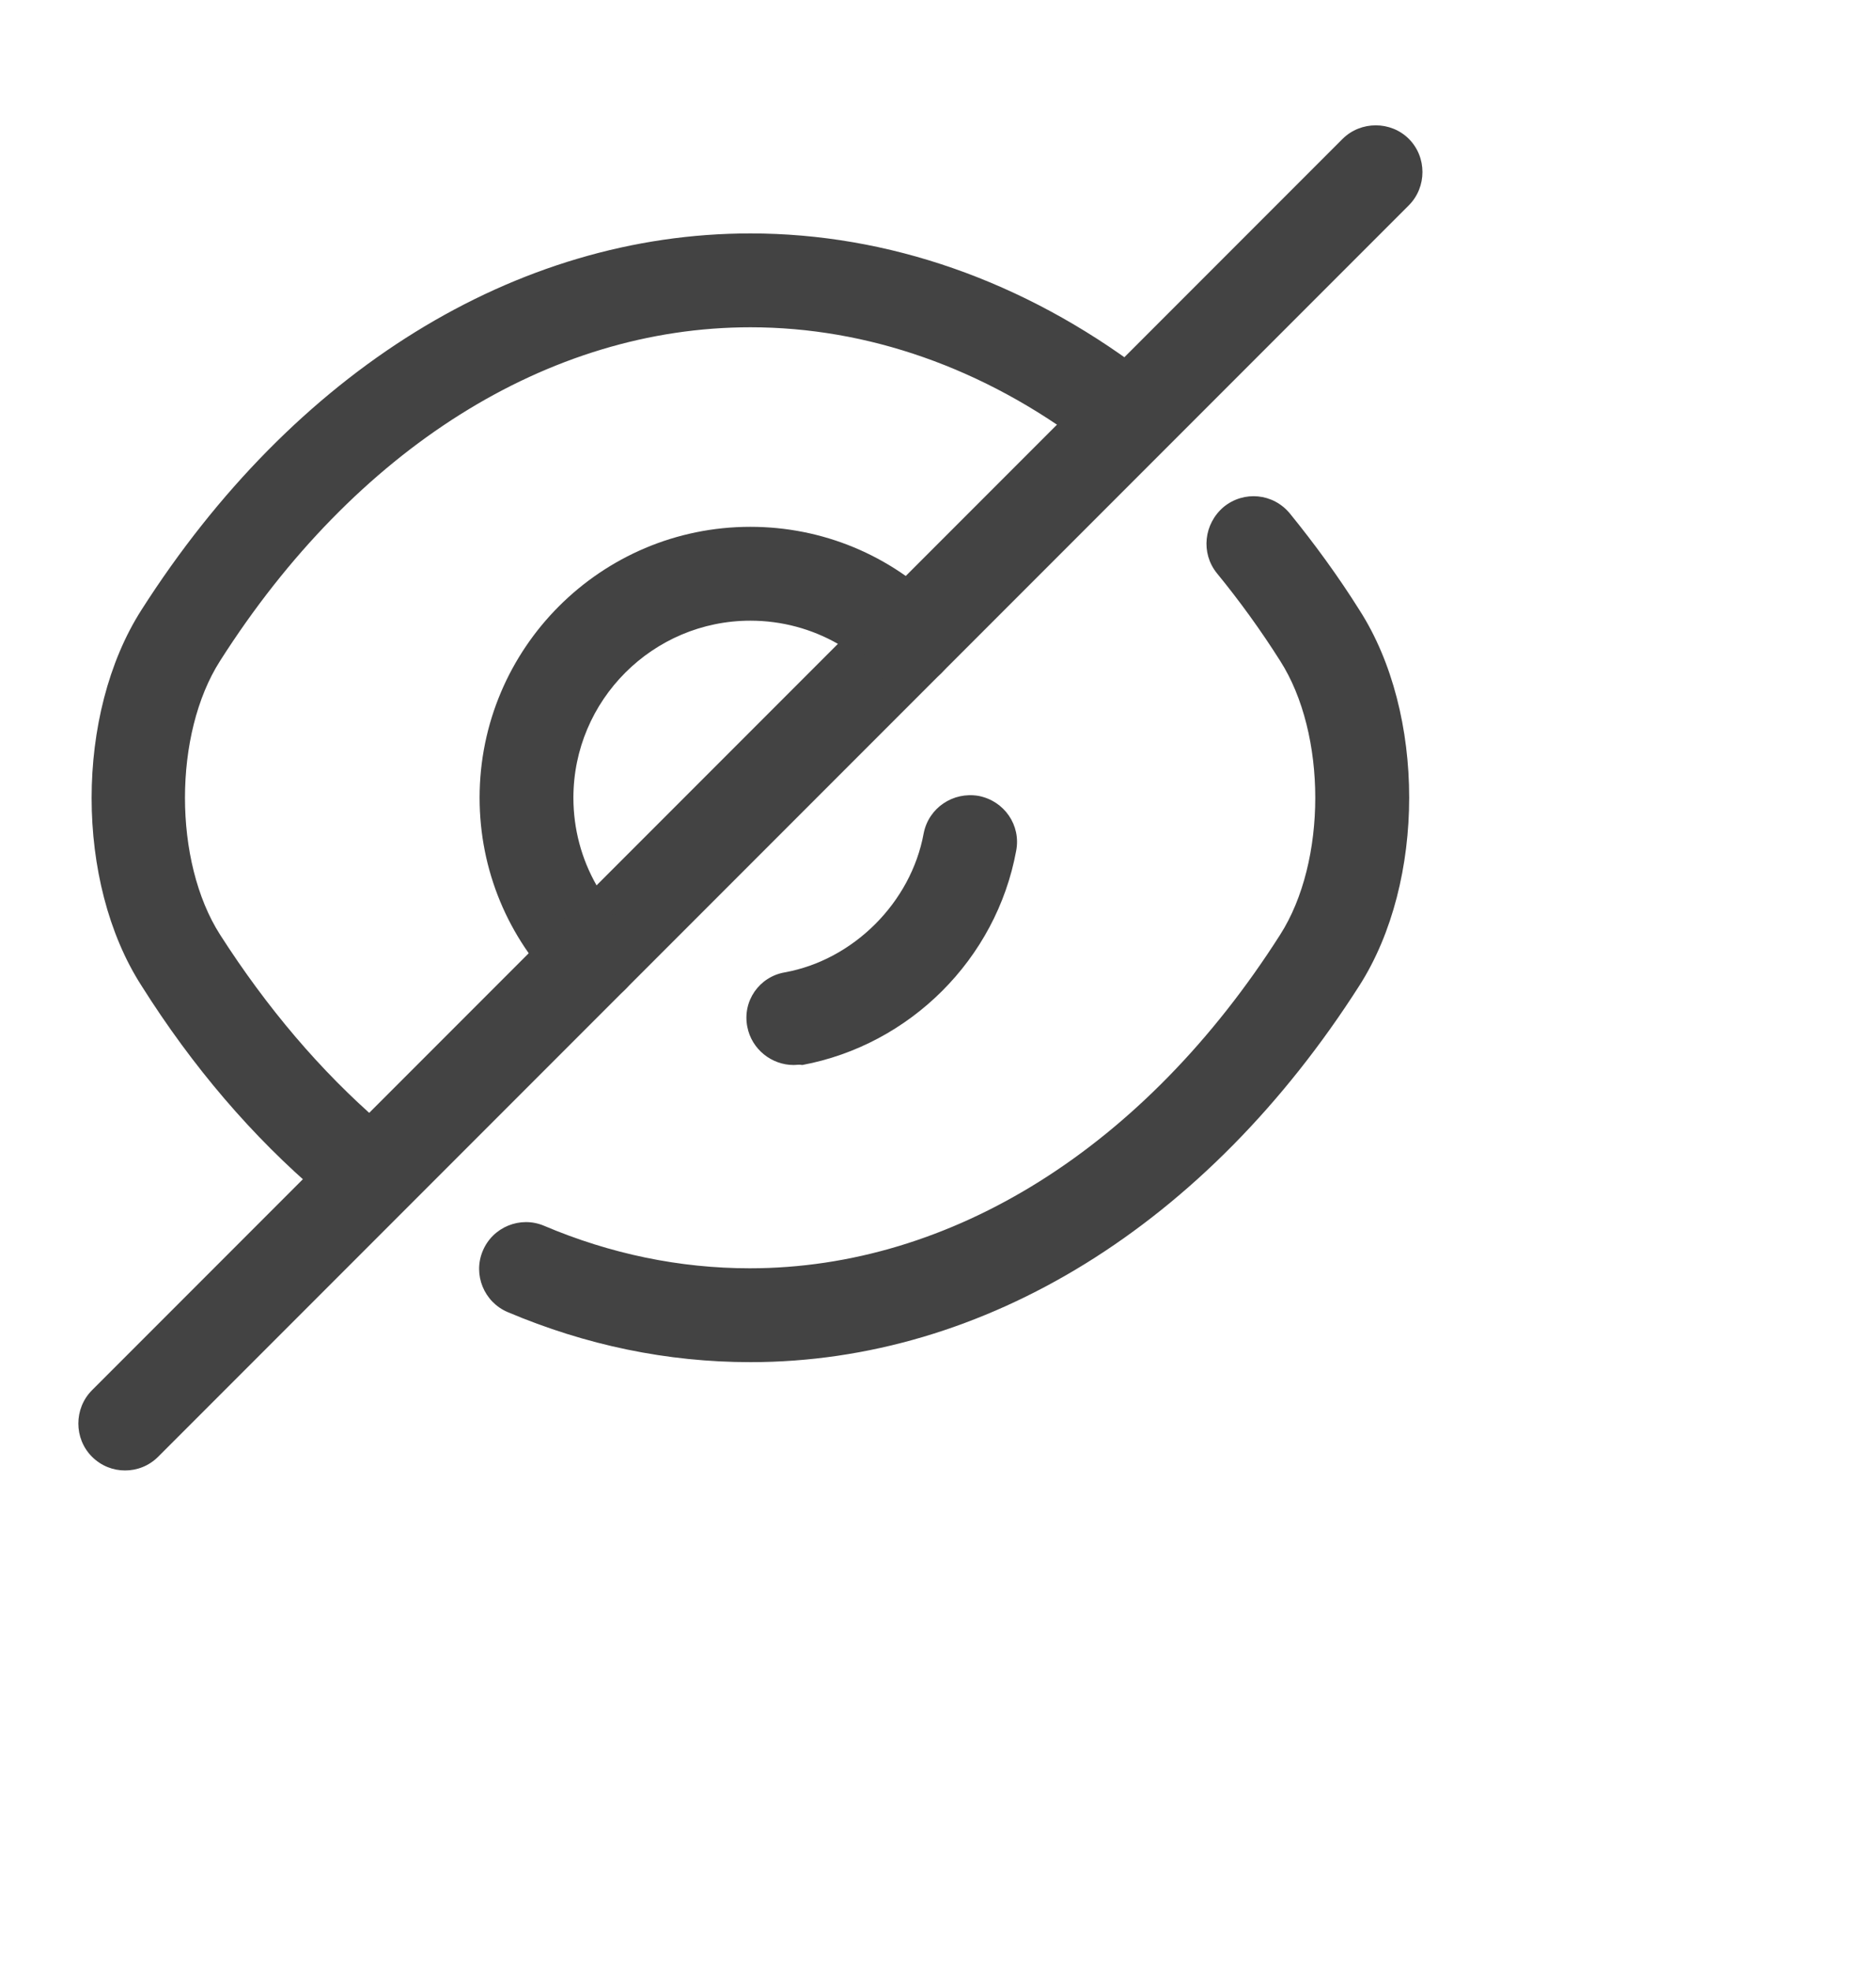 <svg width="20" height="21" viewBox="0 0 20 21" fill="none" xmlns="http://www.w3.org/2000/svg">
    <path
        d="M6.313 10.687C6.187 10.687 6.06 10.64 5.96 10.54C5.413 9.993 5.113 9.267 5.113 8.5C5.113 6.907 6.407 5.613 8 5.613C8.767 5.613 9.493 5.913 10.04 6.46C10.133 6.553 10.187 6.68 10.187 6.813C10.187 6.947 10.133 7.073 10.04 7.167L6.667 10.54C6.567 10.64 6.44 10.687 6.313 10.687ZM8 6.613C6.96 6.613 6.113 7.46 6.113 8.5C6.113 8.833 6.2 9.153 6.36 9.433L8.933 6.86C8.653 6.7 8.333 6.613 8 6.613Z"
        fill="#434343" />
    <path
        d="M3.733 12.84C3.62 12.84 3.5 12.8 3.407 12.72C2.693 12.113 2.053 11.367 1.507 10.5C0.8 9.4 0.8 7.607 1.507 6.5C3.133 3.953 5.5 2.487 8 2.487C9.467 2.487 10.913 2.993 12.18 3.947C12.4 4.113 12.447 4.427 12.28 4.647C12.113 4.867 11.8 4.913 11.58 4.747C10.487 3.92 9.247 3.487 8 3.487C5.847 3.487 3.787 4.78 2.347 7.04C1.847 7.82 1.847 9.18 2.347 9.96C2.847 10.74 3.42 11.413 4.053 11.96C4.26 12.14 4.287 12.453 4.107 12.667C4.013 12.78 3.873 12.84 3.733 12.84Z"
        fill="#434343" />
    <path
        d="M8 14.513C7.113 14.513 6.247 14.333 5.413 13.98C5.16 13.873 5.04 13.58 5.147 13.327C5.253 13.073 5.547 12.953 5.8 13.06C6.507 13.36 7.247 13.513 7.993 13.513C10.147 13.513 12.207 12.22 13.647 9.96C14.147 9.18 14.147 7.82 13.647 7.04C13.44 6.713 13.213 6.4 12.973 6.107C12.8 5.893 12.833 5.58 13.047 5.4C13.26 5.227 13.573 5.253 13.753 5.473C14.013 5.793 14.267 6.14 14.493 6.5C15.2 7.6 15.2 9.393 14.493 10.5C12.867 13.047 10.5 14.513 8 14.513Z"
        fill="#434343" />
    <path
        d="M8.46 11.347C8.227 11.347 8.013 11.18 7.967 10.94C7.913 10.667 8.093 10.407 8.367 10.36C9.1 10.227 9.713 9.613 9.847 8.88C9.9 8.607 10.16 8.433 10.433 8.48C10.707 8.533 10.887 8.793 10.833 9.067C10.62 10.22 9.7 11.133 8.553 11.347C8.52 11.34 8.493 11.347 8.46 11.347Z"
        fill="#434343" />
    <path
        d="M1.333 15.667C1.207 15.667 1.08 15.62 0.98 15.52C0.787 15.327 0.787 15.007 0.98 14.813L5.96 9.833C6.153 9.64 6.473 9.64 6.667 9.833C6.86 10.027 6.86 10.347 6.667 10.54L1.687 15.52C1.587 15.62 1.46 15.667 1.333 15.667Z"
        fill="#434343" />
    <path
        d="M9.687 7.313C9.56 7.313 9.433 7.267 9.333 7.167C9.14 6.973 9.14 6.653 9.333 6.46L14.313 1.48C14.507 1.287 14.827 1.287 15.02 1.48C15.213 1.673 15.213 1.993 15.02 2.187L10.04 7.167C9.94 7.267 9.813 7.313 9.687 7.313Z"
        fill="#434343" />
</svg>